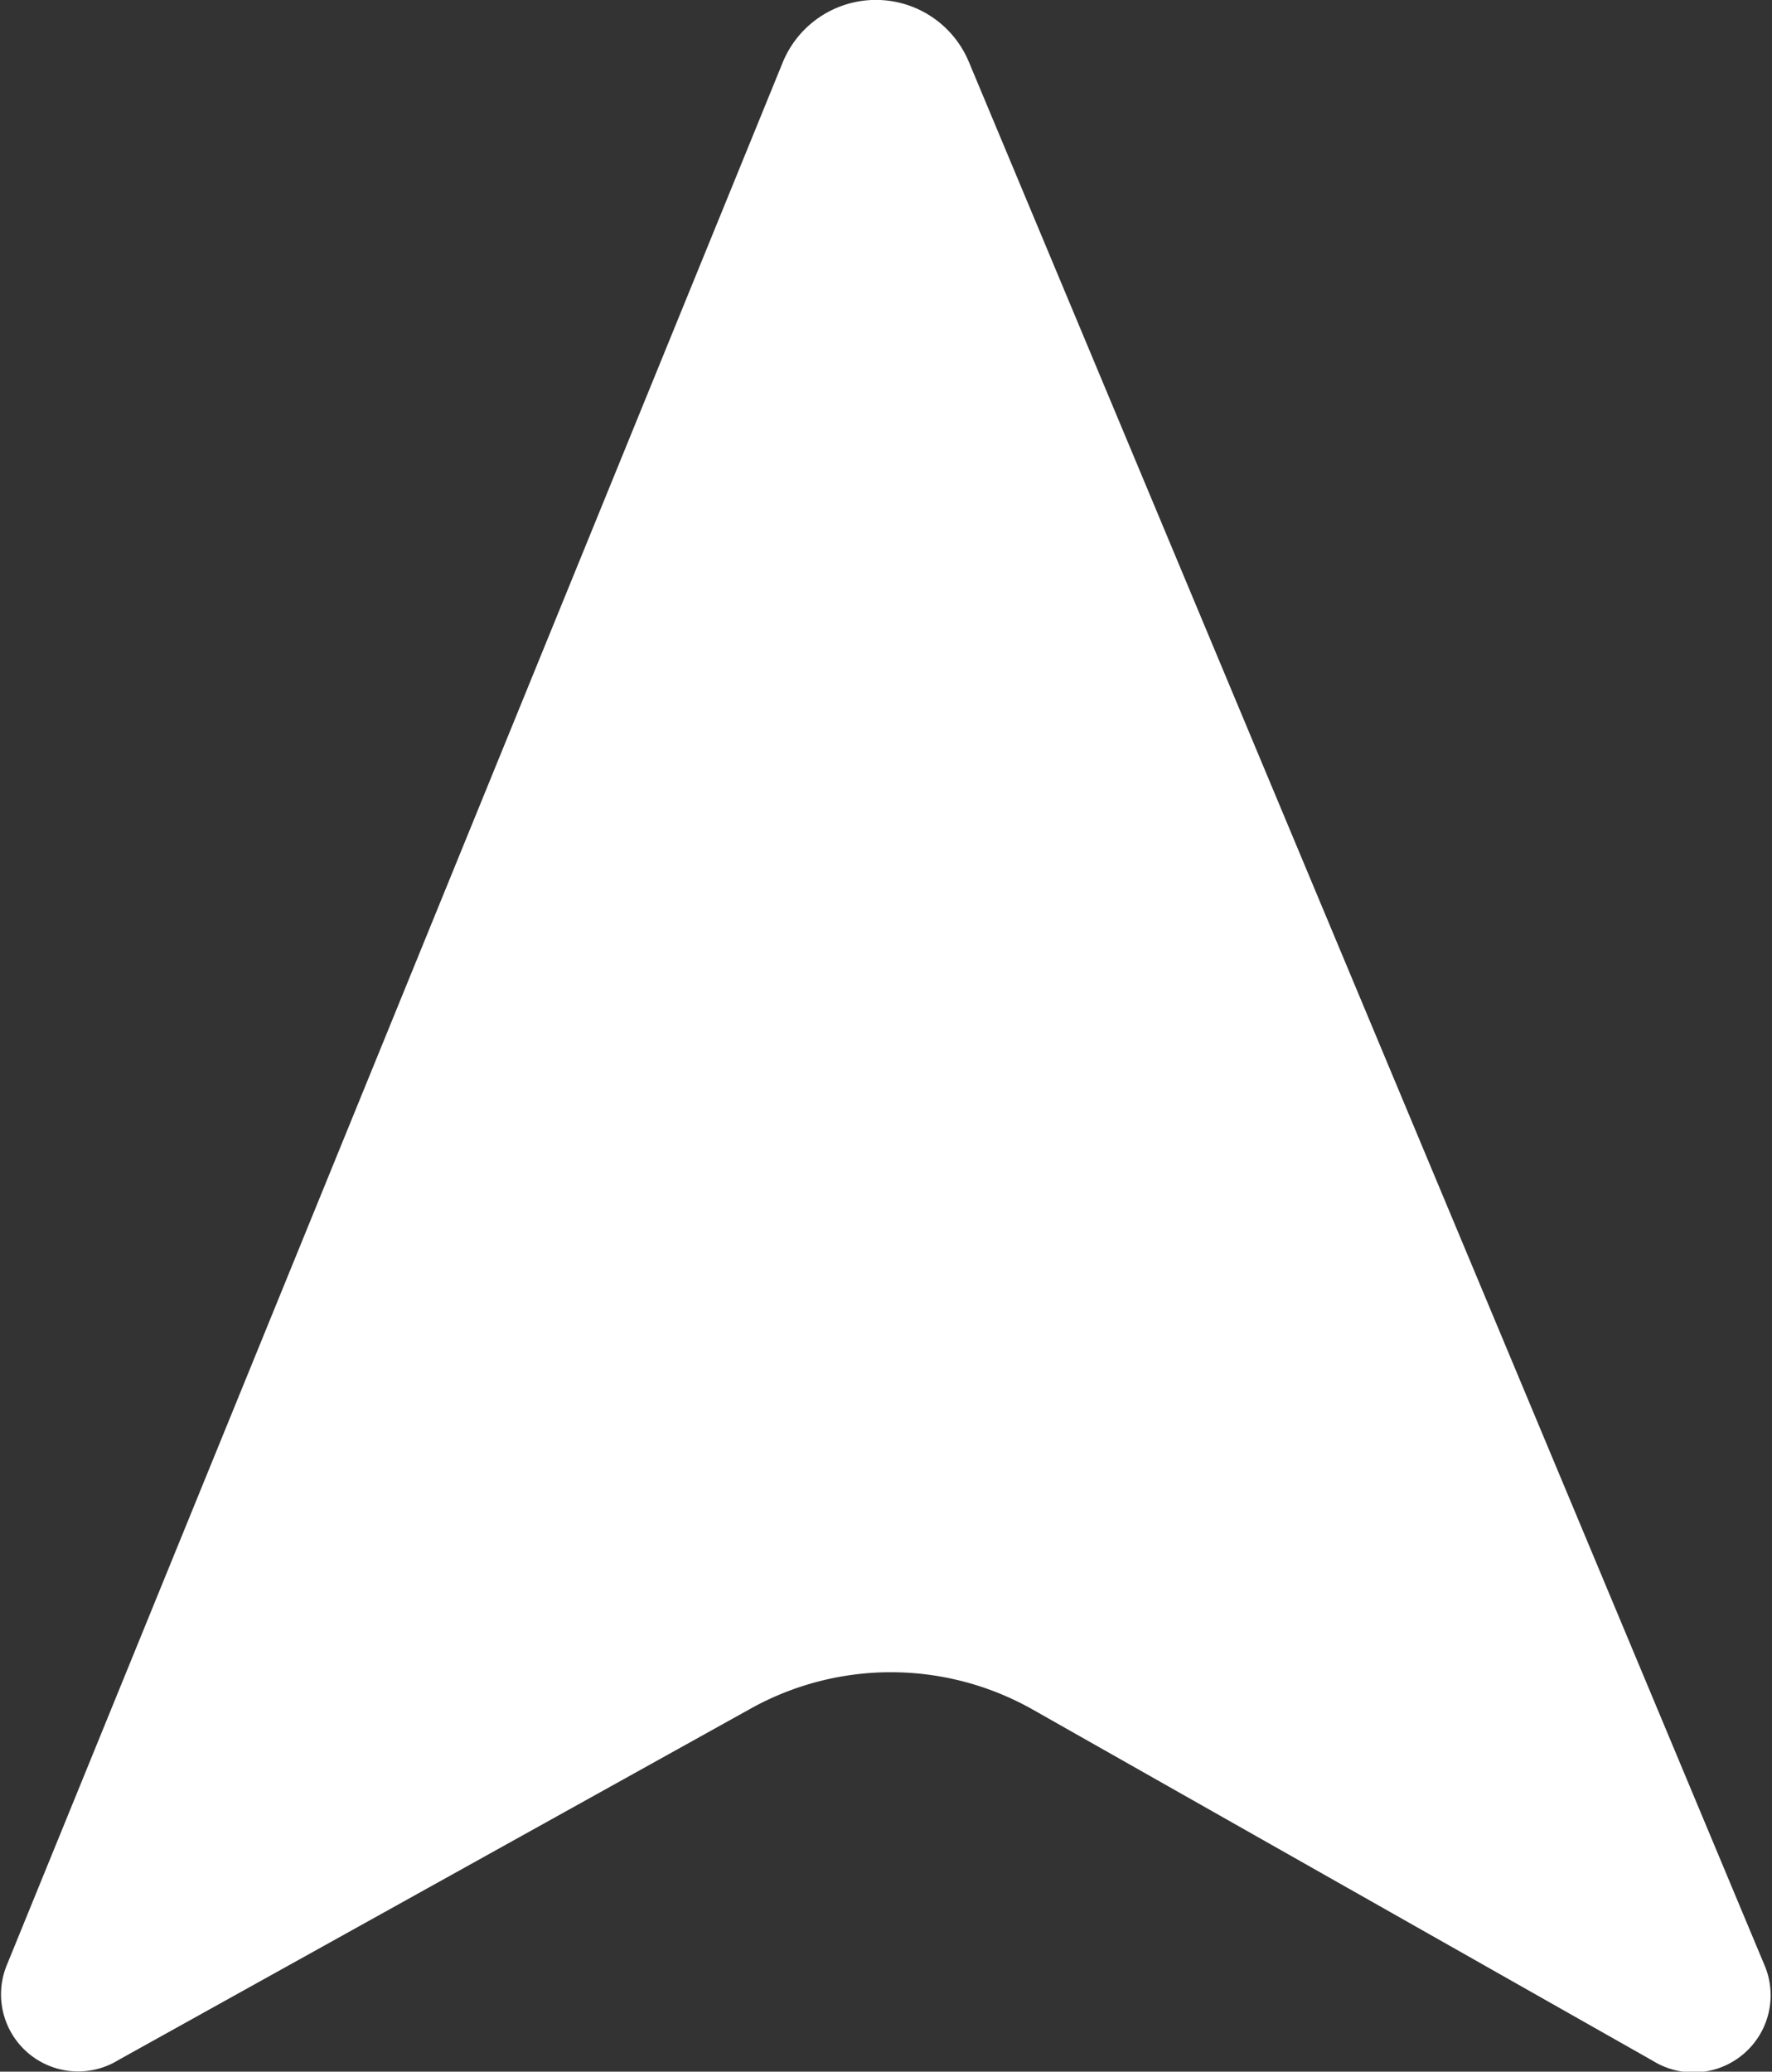 <svg xmlns="http://www.w3.org/2000/svg" width="25.478" height="29.784"><rect width="100%" height="100%" fill="#333333" stroke="none"/><defs><clipPath id="a"><path data-name="長方形 7" fill="#fff" d="M0 0h25.478v29.784H0z"/></clipPath></defs><g data-name="グループ 15" clip-path="url(#a)"><path data-name="パス 3" d="M.1 28.247 11.253.9A1.448 1.448 0 0 1 13.93.889l11.453 27.395a1.109 1.109 0 0 1-1.62 1.343l-8.911-5.047a4.145 4.145 0 0 0-4.056-.017l-9.09 5.052A1.108 1.108 0 0 1 .1 28.247" fill="#fff"/></g></svg>